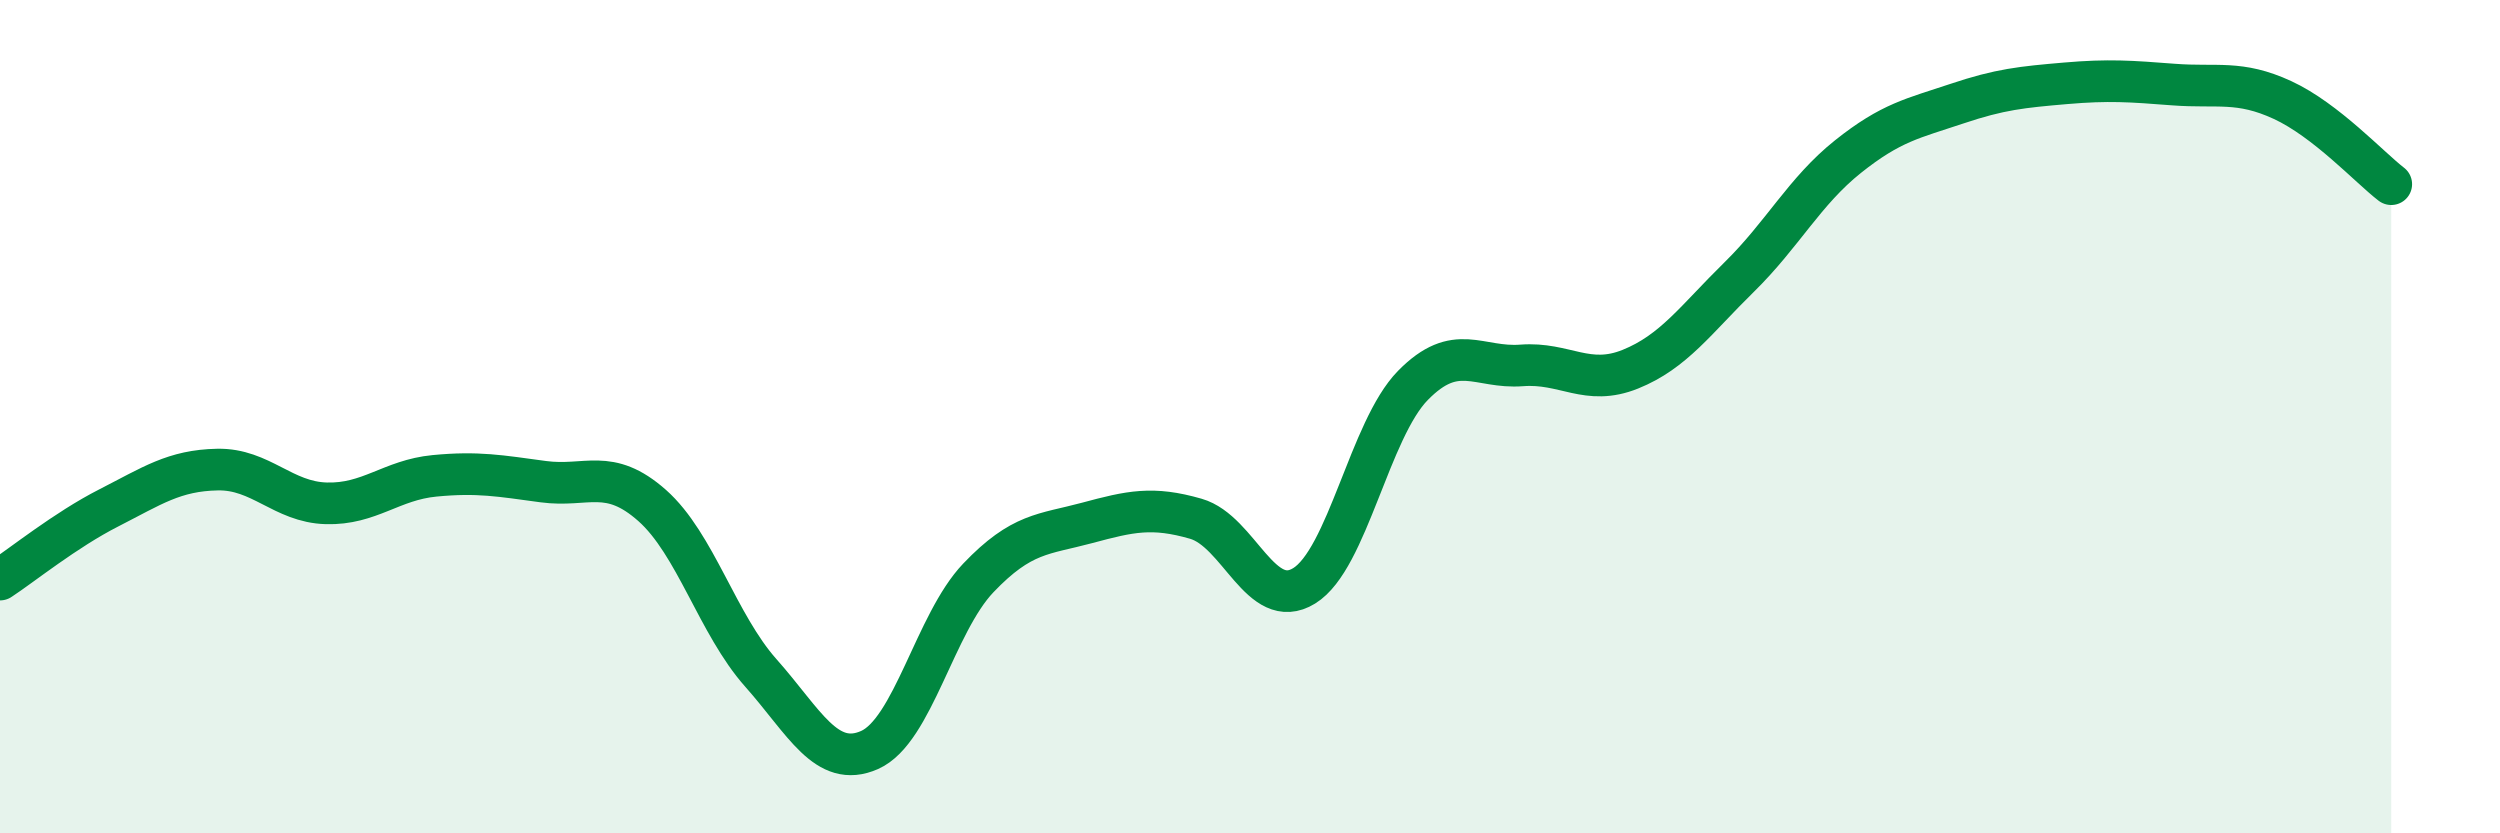 
    <svg width="60" height="20" viewBox="0 0 60 20" xmlns="http://www.w3.org/2000/svg">
      <path
        d="M 0,13.91 C 0.52,13.57 1.57,12.72 2.61,12.19 C 3.65,11.66 4.18,11.29 5.22,11.27 C 6.26,11.25 6.79,12.05 7.83,12.08 C 8.87,12.11 9.39,11.52 10.43,11.42 C 11.47,11.32 12,11.42 13.04,11.56 C 14.08,11.7 14.61,11.21 15.65,12.13 C 16.69,13.05 17.22,14.98 18.26,16.15 C 19.3,17.32 19.83,18.46 20.87,18 C 21.91,17.54 22.44,14.96 23.48,13.87 C 24.52,12.78 25.05,12.83 26.09,12.55 C 27.13,12.27 27.66,12.15 28.7,12.45 C 29.74,12.75 30.26,14.7 31.3,14.06 C 32.34,13.42 32.87,10.31 33.91,9.25 C 34.95,8.19 35.48,8.85 36.52,8.77 C 37.56,8.69 38.09,9.28 39.13,8.86 C 40.17,8.44 40.7,7.67 41.74,6.65 C 42.78,5.63 43.31,4.59 44.35,3.76 C 45.39,2.93 45.92,2.84 46.96,2.49 C 48,2.14 48.53,2.09 49.57,2 C 50.61,1.91 51.13,1.95 52.17,2.03 C 53.21,2.11 53.74,1.92 54.78,2.4 C 55.82,2.88 56.87,4.02 57.39,4.42L57.39 20L0 20Z"
        fill="#008740"
        opacity="0.1"
        stroke-linecap="round"
        stroke-linejoin="round"
      />
      <path
        d="M 0,13.91 C 0.52,13.57 1.57,12.72 2.61,12.19 C 3.65,11.66 4.18,11.29 5.22,11.27 C 6.26,11.25 6.79,12.05 7.83,12.08 C 8.87,12.11 9.39,11.52 10.43,11.42 C 11.47,11.32 12,11.42 13.04,11.56 C 14.08,11.7 14.61,11.21 15.65,12.13 C 16.69,13.05 17.22,14.98 18.26,16.15 C 19.3,17.32 19.83,18.46 20.87,18 C 21.91,17.54 22.44,14.96 23.48,13.87 C 24.52,12.78 25.05,12.83 26.09,12.55 C 27.13,12.27 27.66,12.15 28.7,12.45 C 29.74,12.75 30.26,14.7 31.3,14.06 C 32.34,13.42 32.87,10.31 33.91,9.25 C 34.95,8.19 35.48,8.85 36.52,8.77 C 37.56,8.69 38.09,9.28 39.13,8.86 C 40.17,8.44 40.7,7.67 41.74,6.65 C 42.78,5.63 43.31,4.59 44.35,3.76 C 45.39,2.93 45.92,2.84 46.96,2.49 C 48,2.14 48.53,2.09 49.57,2 C 50.61,1.91 51.13,1.95 52.17,2.03 C 53.21,2.11 53.74,1.92 54.78,2.4 C 55.82,2.88 56.87,4.02 57.39,4.42"
        stroke="#008740"
        stroke-width="1"
        fill="none"
        stroke-linecap="round"
        stroke-linejoin="round"
      />
    </svg>
  